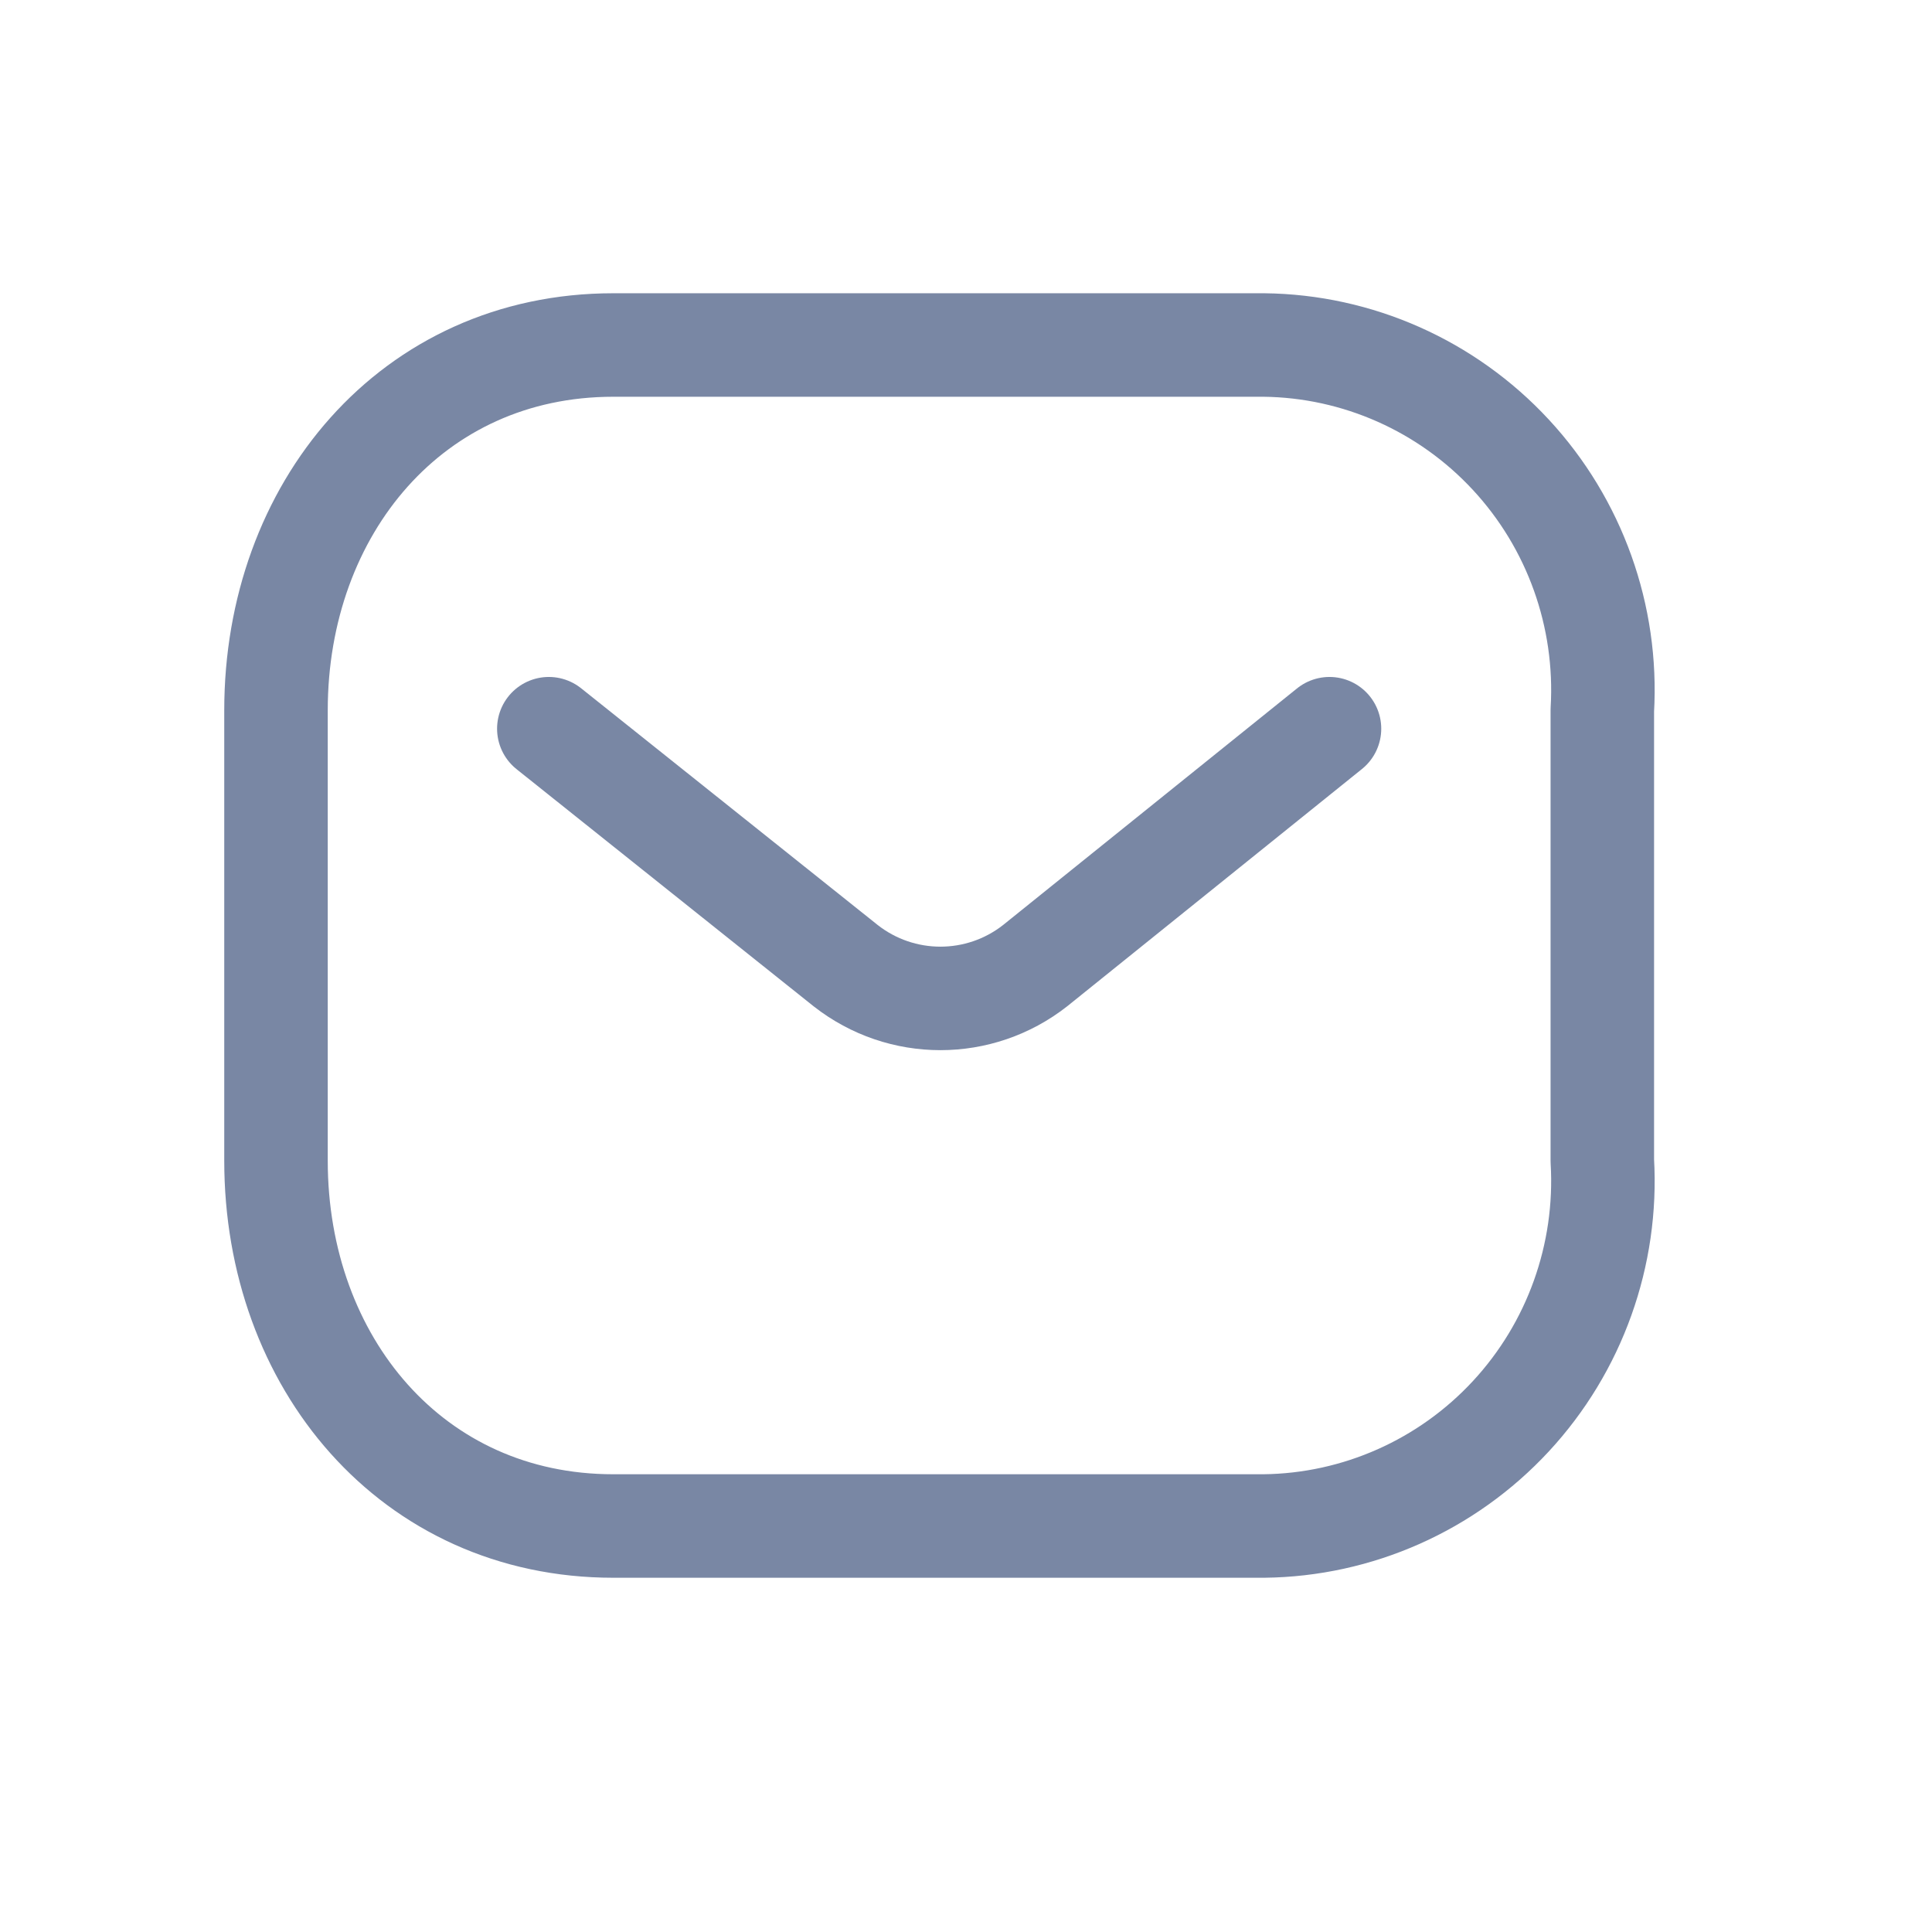 <svg width="28" height="28" viewBox="0 0 28 28" fill="none" xmlns="http://www.w3.org/2000/svg">
<path d="M19.268 10.561L15.002 13.995C14.195 14.628 13.063 14.628 12.256 13.995L7.954 10.561" stroke="#7987A4" stroke-width="1.5" stroke-linecap="round" stroke-linejoin="round"/>
<path fill-rule="evenodd" clip-rule="evenodd" d="M8.888 5H18.316C19.675 5.015 20.969 5.59 21.896 6.59C22.823 7.59 23.302 8.929 23.222 10.294V16.822C23.302 18.187 22.823 19.526 21.896 20.526C20.969 21.526 19.675 22.101 18.316 22.116H8.888C5.968 22.116 4 19.741 4 16.822V10.294C4 7.375 5.968 5 8.888 5Z" stroke="#7987A4" stroke-width="1.5" stroke-linecap="round" stroke-linejoin="round"/>
</svg>
